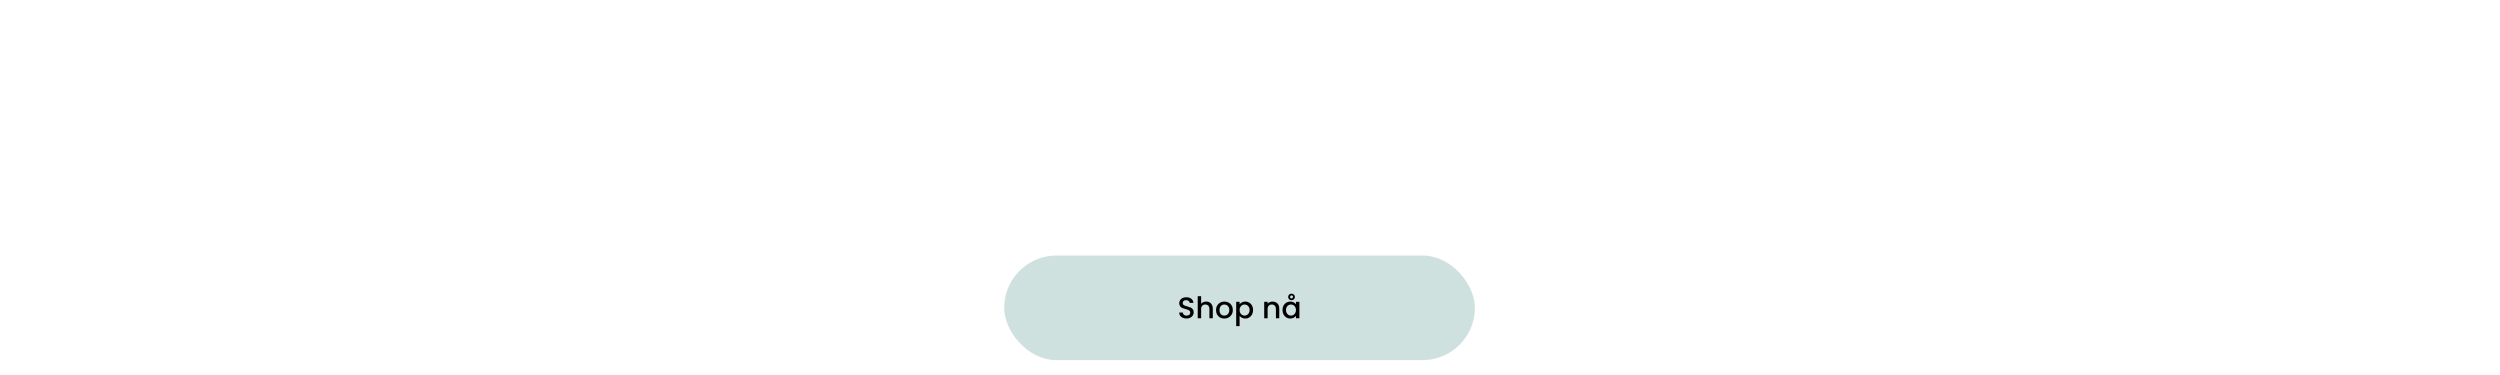 <svg width="1673" height="251" viewBox="0 0 1673 251" fill="none" xmlns="http://www.w3.org/2000/svg">
<path d="M288.041 65.744V96.848C288.041 100.256 288.929 102.872 290.705 104.696C292.481 106.472 294.977 107.36 298.193 107.36C301.457 107.36 303.977 106.472 305.753 104.696C307.529 102.872 308.417 100.256 308.417 96.848V65.744H318.569V96.776C318.569 101.048 317.633 104.672 315.761 107.648C313.937 110.576 311.465 112.784 308.345 114.272C305.273 115.76 301.841 116.504 298.049 116.504C294.305 116.504 290.897 115.76 287.825 114.272C284.801 112.784 282.401 110.576 280.625 107.648C278.849 104.672 277.961 101.048 277.961 96.776V65.744H288.041ZM340.044 84.392V103.688C340.044 105.032 340.356 106.016 340.98 106.64C341.652 107.216 342.756 107.504 344.292 107.504H348.972V116H342.636C334.14 116 329.892 111.872 329.892 103.616V84.392H325.14V76.112H329.892V66.248H340.044V76.112H348.972V84.392H340.044ZM372.854 106.712L382.934 76.112H393.662L378.902 116H366.662L351.974 76.112H362.774L372.854 106.712ZM396.732 95.912C396.732 91.88 397.524 88.304 399.108 85.184C400.74 82.064 402.924 79.664 405.66 77.984C408.444 76.304 411.54 75.464 414.948 75.464C417.924 75.464 420.516 76.064 422.724 77.264C424.98 78.464 426.78 79.976 428.124 81.8V76.112H438.276V116H428.124V110.168C426.828 112.04 425.028 113.6 422.724 114.848C420.468 116.048 417.852 116.648 414.876 116.648C411.516 116.648 408.444 115.784 405.66 114.056C402.924 112.328 400.74 109.904 399.108 106.784C397.524 103.616 396.732 99.992 396.732 95.912ZM428.124 96.056C428.124 93.608 427.644 91.52 426.684 89.792C425.724 88.016 424.428 86.672 422.796 85.76C421.164 84.8 419.412 84.32 417.54 84.32C415.668 84.32 413.94 84.776 412.356 85.688C410.772 86.6 409.476 87.944 408.468 89.72C407.508 91.448 407.028 93.512 407.028 95.912C407.028 98.312 407.508 100.424 408.468 102.248C409.476 104.024 410.772 105.392 412.356 106.352C413.988 107.312 415.716 107.792 417.54 107.792C419.412 107.792 421.164 107.336 422.796 106.424C424.428 105.464 425.724 104.12 426.684 102.392C427.644 100.616 428.124 98.504 428.124 96.056ZM458.2 62.72V116H448.12V62.72H458.2ZM483.784 75.464C486.76 75.464 489.376 76.064 491.632 77.264C493.888 78.416 495.664 79.928 496.96 81.8V76.112H507.112V116.288C507.112 119.984 506.368 123.272 504.88 126.152C503.392 129.08 501.16 131.384 498.184 133.064C495.208 134.792 491.608 135.656 487.384 135.656C481.72 135.656 477.064 134.336 473.416 131.696C469.816 129.056 467.776 125.456 467.296 120.896H477.304C477.832 122.72 478.96 124.16 480.688 125.216C482.464 126.32 484.6 126.872 487.096 126.872C490.024 126.872 492.4 125.984 494.224 124.208C496.048 122.48 496.96 119.84 496.96 116.288V110.096C495.664 111.968 493.864 113.528 491.56 114.776C489.304 116.024 486.712 116.648 483.784 116.648C480.424 116.648 477.352 115.784 474.568 114.056C471.784 112.328 469.576 109.904 467.944 106.784C466.36 103.616 465.568 99.992 465.568 95.912C465.568 91.88 466.36 88.304 467.944 85.184C469.576 82.064 471.76 79.664 474.496 77.984C477.28 76.304 480.376 75.464 483.784 75.464ZM496.96 96.056C496.96 93.608 496.48 91.52 495.52 89.792C494.56 88.016 493.264 86.672 491.632 85.76C490 84.8 488.248 84.32 486.376 84.32C484.504 84.32 482.776 84.776 481.192 85.688C479.608 86.6 478.312 87.944 477.304 89.72C476.344 91.448 475.864 93.512 475.864 95.912C475.864 98.312 476.344 100.424 477.304 102.248C478.312 104.024 479.608 105.392 481.192 106.352C482.824 107.312 484.552 107.792 486.376 107.792C488.248 107.792 490 107.336 491.632 106.424C493.264 105.464 494.56 104.12 495.52 102.392C496.48 100.616 496.96 98.504 496.96 96.056ZM528.692 84.392V103.688C528.692 105.032 529.004 106.016 529.628 106.64C530.3 107.216 531.404 107.504 532.94 107.504H537.62V116H531.284C522.788 116 518.54 111.872 518.54 103.616V84.392H513.788V76.112H518.54V66.248H528.692V76.112H537.62V84.392H528.692ZM585.643 116L572.107 99.008V116H562.027V62.72H572.107V93.032L585.499 76.112H598.603L581.035 96.128L598.747 116H585.643ZM609.186 71.36C607.362 71.36 605.85 70.808 604.65 69.704C603.498 68.552 602.922 67.136 602.922 65.456C602.922 63.776 603.498 62.384 604.65 61.28C605.85 60.128 607.362 59.552 609.186 59.552C610.962 59.552 612.426 60.128 613.578 61.28C614.73 62.384 615.306 63.776 615.306 65.456C615.306 67.136 614.73 68.552 613.578 69.704C612.426 70.808 610.962 71.36 609.186 71.36ZM614.154 122.552C614.154 126.968 613.05 130.136 610.842 132.056C608.682 134.024 605.562 135.008 601.482 135.008H597.018V126.44H599.898C601.434 126.44 602.514 126.128 603.138 125.504C603.762 124.928 604.074 123.968 604.074 122.624V76.112H614.154V122.552ZM657.665 82.232C659.201 84.008 660.377 86.072 661.193 88.424C662.057 90.776 662.489 93.32 662.489 96.056C662.489 100.136 661.553 103.736 659.681 106.856C657.857 109.976 655.361 112.4 652.193 114.128C649.073 115.808 645.569 116.648 641.681 116.648C637.073 116.648 633.017 115.424 629.513 112.976L626.777 116H620.657L626.201 109.952C624.665 108.128 623.489 106.04 622.673 103.688C621.857 101.336 621.449 98.792 621.449 96.056C621.449 91.976 622.337 88.376 624.113 85.256C625.937 82.136 628.409 79.736 631.529 78.056C634.649 76.328 638.129 75.464 641.969 75.464C646.721 75.464 650.849 76.712 654.353 79.208L657.161 76.112H663.281L657.665 82.232ZM631.673 96.056C631.673 98.504 632.105 100.664 632.969 102.536L647.945 86.192C646.169 84.896 644.129 84.248 641.825 84.248C638.945 84.248 636.521 85.28 634.553 87.344C632.633 89.36 631.673 92.264 631.673 96.056ZM652.121 96.056C652.121 93.704 651.689 91.592 650.825 89.72L635.921 106.064C637.553 107.264 639.473 107.864 641.681 107.864C643.505 107.864 645.209 107.432 646.793 106.568C648.425 105.656 649.721 104.312 650.681 102.536C651.641 100.76 652.121 98.6 652.121 96.056ZM693.361 116L679.825 99.008V116H669.745V62.72H679.825V93.032L693.217 76.112H706.321L688.753 96.128L706.465 116H693.361ZM735.408 116L721.872 99.008V116H711.792V62.72H721.872V93.032L735.264 76.112H748.368L730.8 96.128L748.512 116H735.408ZM790.919 95.192C790.919 96.632 790.823 97.928 790.631 99.08H761.471C761.711 101.96 762.719 104.216 764.495 105.848C766.271 107.48 768.455 108.296 771.047 108.296C774.791 108.296 777.455 106.688 779.039 103.472H789.911C788.759 107.312 786.551 110.48 783.287 112.976C780.023 115.424 776.015 116.648 771.263 116.648C767.423 116.648 763.967 115.808 760.895 114.128C757.871 112.4 755.495 109.976 753.767 106.856C752.087 103.736 751.247 100.136 751.247 96.056C751.247 91.928 752.087 88.304 753.767 85.184C755.447 82.064 757.799 79.664 760.823 77.984C763.847 76.304 767.327 75.464 771.263 75.464C775.055 75.464 778.439 76.28 781.415 77.912C784.439 79.544 786.767 81.872 788.399 84.896C790.079 87.872 790.919 91.304 790.919 95.192ZM780.479 92.312C780.431 89.72 779.495 87.656 777.671 86.12C775.847 84.536 773.615 83.744 770.975 83.744C768.479 83.744 766.367 84.512 764.639 86.048C762.959 87.536 761.927 89.624 761.543 92.312H780.479ZM820.381 75.536C825.133 75.536 828.973 77.048 831.901 80.072C834.829 83.048 836.293 87.224 836.293 92.6V116H826.213V93.968C826.213 90.8 825.421 88.376 823.837 86.696C822.253 84.968 820.093 84.104 817.357 84.104C814.573 84.104 812.365 84.968 810.733 86.696C809.149 88.376 808.357 90.8 808.357 93.968V116H798.277V76.112H808.357V81.08C809.701 79.352 811.405 78.008 813.469 77.048C815.581 76.04 817.885 75.536 820.381 75.536ZM883.534 76.112V116H873.382V110.96C872.086 112.688 870.382 114.056 868.27 115.064C866.206 116.024 863.95 116.504 861.502 116.504C858.382 116.504 855.622 115.856 853.222 114.56C850.822 113.216 848.926 111.272 847.534 108.728C846.19 106.136 845.518 103.064 845.518 99.512V76.112H855.598V98.072C855.598 101.24 856.39 103.688 857.974 105.416C859.558 107.096 861.718 107.936 864.454 107.936C867.238 107.936 869.422 107.096 871.006 105.416C872.59 103.688 873.382 101.24 873.382 98.072V76.112H883.534ZM905.216 84.392V103.688C905.216 105.032 905.528 106.016 906.152 106.64C906.824 107.216 907.928 107.504 909.464 107.504H914.144V116H907.808C899.312 116 895.064 111.872 895.064 103.616V84.392H890.312V76.112H895.064V66.248H905.216V76.112H914.144V84.392H905.216ZM936.658 116.648C933.394 116.648 930.466 116.072 927.874 114.92C925.282 113.72 923.218 112.112 921.682 110.096C920.194 108.08 919.378 105.848 919.234 103.4H929.386C929.578 104.936 930.322 106.208 931.618 107.216C932.962 108.224 934.618 108.728 936.586 108.728C938.506 108.728 939.994 108.344 941.05 107.576C942.154 106.808 942.706 105.824 942.706 104.624C942.706 103.328 942.034 102.368 940.69 101.744C939.394 101.072 937.306 100.352 934.426 99.584C931.45 98.864 929.002 98.12 927.082 97.352C925.21 96.584 923.578 95.408 922.186 93.824C920.842 92.24 920.17 90.104 920.17 87.416C920.17 85.208 920.794 83.192 922.042 81.368C923.338 79.544 925.162 78.104 927.514 77.048C929.914 75.992 932.722 75.464 935.938 75.464C940.69 75.464 944.482 76.664 947.314 79.064C950.146 81.416 951.706 84.608 951.994 88.64H942.346C942.202 87.056 941.53 85.808 940.33 84.896C939.178 83.936 937.618 83.456 935.65 83.456C933.826 83.456 932.41 83.792 931.402 84.464C930.442 85.136 929.962 86.072 929.962 87.272C929.962 88.616 930.634 89.648 931.978 90.368C933.322 91.04 935.41 91.736 938.242 92.456C941.122 93.176 943.498 93.92 945.37 94.688C947.242 95.456 948.85 96.656 950.194 98.288C951.586 99.872 952.306 101.984 952.354 104.624C952.354 106.928 951.706 108.992 950.41 110.816C949.162 112.64 947.338 114.08 944.938 115.136C942.586 116.144 939.826 116.648 936.658 116.648ZM972.364 84.392V103.688C972.364 105.032 972.676 106.016 973.3 106.64C973.972 107.216 975.076 107.504 976.612 107.504H981.292V116H974.956C966.46 116 962.212 111.872 962.212 103.616V84.392H957.46V76.112H962.212V66.248H972.364V76.112H981.292V84.392H972.364ZM1026.7 76.112L1002.01 134.864H991.278L999.918 114.992L983.934 76.112H995.238L1005.53 103.976L1015.97 76.112H1026.7ZM1042.22 82.304C1043.51 80.192 1045.19 78.536 1047.26 77.336C1049.37 76.136 1051.77 75.536 1054.46 75.536V86.12H1051.79C1048.62 86.12 1046.22 86.864 1044.59 88.352C1043.01 89.84 1042.22 92.432 1042.22 96.128V116H1032.14V76.112H1042.22V82.304ZM1109.07 86.048V94.544H1078.55V86.048H1109.07ZM1122.39 104.624C1127 100.784 1130.67 97.592 1133.41 95.048C1136.15 92.456 1138.43 89.768 1140.25 86.984C1142.07 84.2 1142.99 81.464 1142.99 78.776C1142.99 76.328 1142.41 74.408 1141.26 73.016C1140.11 71.624 1138.33 70.928 1135.93 70.928C1133.53 70.928 1131.68 71.744 1130.39 73.376C1129.09 74.96 1128.42 77.144 1128.37 79.928H1118.58C1118.77 74.168 1120.47 69.8 1123.69 66.824C1126.95 63.848 1131.08 62.36 1136.07 62.36C1141.55 62.36 1145.75 63.824 1148.67 66.752C1151.6 69.632 1153.07 73.448 1153.07 78.2C1153.07 81.944 1152.06 85.52 1150.04 88.928C1148.03 92.336 1145.72 95.312 1143.13 97.856C1140.54 100.352 1137.15 103.376 1132.98 106.928H1154.22V115.28H1118.65V107.792L1122.39 104.624ZM1160.57 89.072C1160.57 80.768 1162.06 74.264 1165.03 69.56C1168.06 64.856 1173.05 62.504 1180.01 62.504C1186.97 62.504 1191.94 64.856 1194.91 69.56C1197.94 74.264 1199.45 80.768 1199.45 89.072C1199.45 97.424 1197.94 103.976 1194.91 108.728C1191.94 113.48 1186.97 115.856 1180.01 115.856C1173.05 115.856 1168.06 113.48 1165.03 108.728C1162.06 103.976 1160.57 97.424 1160.57 89.072ZM1189.51 89.072C1189.51 85.52 1189.27 82.544 1188.79 80.144C1188.36 77.696 1187.45 75.704 1186.06 74.168C1184.71 72.632 1182.7 71.864 1180.01 71.864C1177.32 71.864 1175.28 72.632 1173.89 74.168C1172.55 75.704 1171.63 77.696 1171.15 80.144C1170.72 82.544 1170.51 85.52 1170.51 89.072C1170.51 92.72 1170.72 95.792 1171.15 98.288C1171.59 100.736 1172.5 102.728 1173.89 104.264C1175.28 105.752 1177.32 106.496 1180.01 106.496C1182.7 106.496 1184.74 105.752 1186.13 104.264C1187.52 102.728 1188.43 100.736 1188.87 98.288C1189.3 95.792 1189.51 92.72 1189.51 89.072ZM1238.94 86.048V94.544H1208.41V86.048H1238.94ZM1248.66 105.776V97.856L1272.21 64.16H1283.94V96.992H1290.28V105.776H1283.94V116H1273.86V105.776H1248.66ZM1274.51 74.96L1259.75 96.992H1274.51V74.96ZM1296.7 89.072C1296.7 80.768 1298.18 74.264 1301.16 69.56C1304.18 64.856 1309.18 62.504 1316.14 62.504C1323.1 62.504 1328.06 64.856 1331.04 69.56C1334.06 74.264 1335.58 80.768 1335.58 89.072C1335.58 97.424 1334.06 103.976 1331.04 108.728C1328.06 113.48 1323.1 115.856 1316.14 115.856C1309.18 115.856 1304.18 113.48 1301.16 108.728C1298.18 103.976 1296.7 97.424 1296.7 89.072ZM1325.64 89.072C1325.64 85.52 1325.4 82.544 1324.92 80.144C1324.49 77.696 1323.58 75.704 1322.18 74.168C1320.84 72.632 1318.82 71.864 1316.14 71.864C1313.45 71.864 1311.41 72.632 1310.02 74.168C1308.67 75.704 1307.76 77.696 1307.28 80.144C1306.85 82.544 1306.63 85.52 1306.63 89.072C1306.63 92.72 1306.85 95.792 1307.28 98.288C1307.71 100.736 1308.62 102.728 1310.02 104.264C1311.41 105.752 1313.45 106.496 1316.14 106.496C1318.82 106.496 1320.86 105.752 1322.26 104.264C1323.65 102.728 1324.56 100.736 1324.99 98.288C1325.42 95.792 1325.64 92.72 1325.64 89.072ZM1342.09 76.4C1342.09 72.752 1343.15 69.896 1345.26 67.832C1347.42 65.768 1350.18 64.736 1353.54 64.736C1356.9 64.736 1359.63 65.768 1361.75 67.832C1363.91 69.896 1364.99 72.752 1364.99 76.4C1364.99 80.096 1363.91 82.976 1361.75 85.04C1359.63 87.104 1356.9 88.136 1353.54 88.136C1350.18 88.136 1347.42 87.104 1345.26 85.04C1343.15 82.976 1342.09 80.096 1342.09 76.4ZM1388.31 65.6L1360.02 116H1350.23L1378.45 65.6H1388.31ZM1353.47 70.784C1350.83 70.784 1349.51 72.656 1349.51 76.4C1349.51 80.192 1350.83 82.088 1353.47 82.088C1354.76 82.088 1355.77 81.632 1356.49 80.72C1357.21 79.76 1357.57 78.32 1357.57 76.4C1357.57 72.656 1356.2 70.784 1353.47 70.784ZM1373.7 105.128C1373.7 101.432 1374.75 98.576 1376.87 96.56C1379.03 94.496 1381.79 93.464 1385.15 93.464C1388.51 93.464 1391.22 94.496 1393.28 96.56C1395.39 98.576 1396.45 101.432 1396.45 105.128C1396.45 108.824 1395.39 111.704 1393.28 113.768C1391.22 115.832 1388.51 116.864 1385.15 116.864C1381.74 116.864 1378.98 115.832 1376.87 113.768C1374.75 111.704 1373.7 108.824 1373.7 105.128ZM1385.07 99.512C1382.34 99.512 1380.97 101.384 1380.97 105.128C1380.97 108.92 1382.34 110.816 1385.07 110.816C1387.76 110.816 1389.11 108.92 1389.11 105.128C1389.11 101.384 1387.76 99.512 1385.07 99.512Z" fill="white"/>
<path d="M654.549 18.468C654.549 20.268 654.273 22.032 653.721 23.76C653.193 25.464 652.413 27.06 651.381 28.548C650.373 30.012 649.161 31.308 647.745 32.436C646.353 33.54 644.793 34.416 643.065 35.064C641.337 35.688 639.477 36 637.485 36C637.125 36 636.645 35.988 636.045 35.964C635.445 35.94 634.821 35.928 634.173 35.928C633.549 35.904 632.973 35.892 632.445 35.892C631.893 35.892 631.341 35.904 630.789 35.928C630.237 35.928 629.733 35.94 629.277 35.964C628.821 35.964 628.437 35.976 628.125 36L628.233 35.28C629.001 35.232 629.601 35.136 630.033 34.992C630.489 34.848 630.849 34.56 631.113 34.128C631.377 33.696 631.617 33.048 631.833 32.184L636.549 14.328C636.765 13.536 636.873 12.924 636.873 12.492C636.873 12.036 636.693 11.724 636.333 11.556C635.973 11.364 635.349 11.256 634.461 11.232L634.569 10.512C634.905 10.536 635.313 10.56 635.793 10.584C636.273 10.608 636.789 10.62 637.341 10.62C637.893 10.62 638.433 10.62 638.961 10.62C639.513 10.596 640.125 10.584 640.797 10.584C641.469 10.56 642.117 10.548 642.741 10.548C643.389 10.524 643.941 10.512 644.397 10.512C647.805 10.512 650.349 11.196 652.029 12.564C653.709 13.908 654.549 15.876 654.549 18.468ZM637.053 35.352C638.901 35.352 640.569 35.04 642.057 34.416C643.545 33.792 644.853 32.916 645.981 31.788C647.109 30.66 648.045 29.352 648.789 27.864C649.557 26.376 650.133 24.756 650.517 23.004C650.901 21.252 651.093 19.44 651.093 17.568C651.093 15.432 650.493 13.836 649.293 12.78C648.093 11.7 646.125 11.16 643.389 11.16C642.669 11.16 642.093 11.244 641.661 11.412C641.229 11.58 640.881 11.892 640.617 12.348C640.353 12.78 640.113 13.416 639.897 14.256L635.181 32.256C634.989 32.952 634.881 33.54 634.857 34.02C634.833 34.476 634.977 34.812 635.289 35.028C635.625 35.244 636.213 35.352 637.053 35.352ZM660.043 35.352C660.619 35.352 661.279 34.992 662.023 34.272C662.767 33.528 663.523 32.532 664.291 31.284C665.059 30.036 665.767 28.62 666.415 27.036C667.063 25.452 667.579 23.808 667.963 22.104L667.351 25.992C666.439 28.536 665.527 30.588 664.615 32.148C663.703 33.684 662.779 34.8 661.843 35.496C660.907 36.168 659.959 36.504 658.999 36.504C657.871 36.504 657.019 36.096 656.443 35.28C655.891 34.464 655.615 33.42 655.615 32.148C655.615 30.996 655.807 29.748 656.191 28.404C656.575 27.036 657.103 25.68 657.775 24.336C658.471 22.992 659.263 21.768 660.151 20.664C661.039 19.56 661.999 18.672 663.031 18C664.087 17.328 665.155 16.992 666.235 16.992C667.075 16.992 667.711 17.412 668.143 18.252C668.599 19.068 668.695 20.22 668.431 21.708L668.035 21.924C668.203 20.652 668.119 19.632 667.783 18.864C667.447 18.072 666.895 17.676 666.127 17.676C665.503 17.676 664.843 17.988 664.147 18.612C663.475 19.212 662.815 20.04 662.167 21.096C661.543 22.128 660.967 23.292 660.439 24.588C659.935 25.884 659.527 27.228 659.215 28.62C658.927 29.988 658.783 31.308 658.783 32.58C658.783 33.612 658.891 34.332 659.107 34.74C659.347 35.148 659.659 35.352 660.043 35.352ZM669.115 17.496C669.691 17.472 670.267 17.424 670.843 17.352C671.419 17.28 671.947 17.16 672.427 16.992L667.927 32.904C667.879 33.12 667.807 33.408 667.711 33.768C667.639 34.104 667.639 34.416 667.711 34.704C667.807 34.992 668.059 35.136 668.467 35.136C668.947 35.136 669.415 34.872 669.871 34.344C670.327 33.816 670.783 32.856 671.239 31.464L671.671 30.132H672.355L671.455 32.76C671.119 33.72 670.711 34.476 670.231 35.028C669.775 35.556 669.295 35.928 668.791 36.144C668.287 36.384 667.795 36.504 667.315 36.504C666.379 36.504 665.719 36.192 665.335 35.568C665.023 35.016 664.939 34.38 665.083 33.66C665.227 32.916 665.395 32.172 665.587 31.428L669.115 17.496ZM681.91 27.9L682.81 27.936C681.946 28.416 681.142 28.86 680.398 29.268C679.678 29.652 679.09 30.012 678.634 30.348C678.178 30.684 677.95 31.008 677.95 31.32C677.95 31.56 678.118 31.788 678.454 32.004C678.79 32.196 679.342 32.388 680.11 32.58L682.738 33.264C683.506 33.456 684.19 33.684 684.79 33.948C685.414 34.188 685.906 34.5 686.266 34.884C686.626 35.268 686.806 35.772 686.806 36.396C686.806 36.996 686.602 37.668 686.194 38.412C685.81 39.18 685.198 39.912 684.358 40.608C683.542 41.304 682.474 41.88 681.154 42.336C679.834 42.792 678.238 43.02 676.366 43.02C675.118 43.02 674.074 42.9 673.234 42.66C672.37 42.444 671.734 42.132 671.326 41.724C670.894 41.316 670.678 40.848 670.678 40.32C670.678 39.936 670.786 39.528 671.002 39.096C671.218 38.688 671.542 38.28 671.974 37.872C672.382 37.488 672.91 37.116 673.558 36.756C674.182 36.42 674.926 36.132 675.79 35.892L676.042 36.432C675.154 36.888 674.542 37.404 674.206 37.98C673.87 38.556 673.702 39.132 673.702 39.708C673.702 40.668 674.038 41.352 674.71 41.76C675.382 42.192 676.21 42.408 677.194 42.408C677.986 42.408 678.802 42.276 679.642 42.012C680.482 41.772 681.262 41.436 681.982 41.004C682.702 40.596 683.278 40.116 683.71 39.564C684.142 39.012 684.358 38.436 684.358 37.836C684.358 37.476 684.238 37.236 683.998 37.116C683.782 36.996 683.41 36.876 682.882 36.756L677.374 35.352C676.798 35.208 676.33 34.968 675.97 34.632C675.61 34.272 675.43 33.792 675.43 33.192C675.43 32.712 675.598 32.22 675.934 31.716C676.27 31.212 676.906 30.66 677.842 30.06C678.778 29.436 680.134 28.716 681.91 27.9ZM683.746 17.64C682.978 17.64 682.33 17.868 681.802 18.324C681.274 18.756 680.83 19.32 680.47 20.016C680.134 20.688 679.87 21.396 679.678 22.14C679.51 22.884 679.39 23.568 679.318 24.192C679.246 24.792 679.21 25.236 679.21 25.524C679.21 26.292 679.378 26.844 679.714 27.18C680.074 27.516 680.542 27.684 681.118 27.684C682.03 27.684 682.762 27.408 683.314 26.856C683.89 26.304 684.334 25.62 684.646 24.804C684.958 23.988 685.162 23.172 685.258 22.356C685.378 21.54 685.438 20.856 685.438 20.304C685.438 19.488 685.33 18.84 685.114 18.36C684.898 17.88 684.442 17.64 683.746 17.64ZM683.89 16.992C685.306 16.992 686.446 17.316 687.31 17.964C688.198 18.588 688.642 19.608 688.642 21.024C688.642 22.176 688.318 23.316 687.67 24.444C687.022 25.572 686.11 26.508 684.934 27.252C683.758 27.972 682.366 28.332 680.758 28.332C679.438 28.332 678.322 28.02 677.41 27.396C676.522 26.748 676.078 25.752 676.078 24.408C676.078 23.76 676.21 23.016 676.474 22.176C676.762 21.312 677.206 20.496 677.806 19.728C678.406 18.936 679.198 18.288 680.182 17.784C681.19 17.256 682.426 16.992 683.89 16.992ZM686.446 18.864L685.798 18.612C686.134 17.796 686.71 17.076 687.526 16.452C688.342 15.828 689.194 15.516 690.082 15.516C690.706 15.516 691.21 15.696 691.594 16.056C691.978 16.392 692.17 16.932 692.17 17.676C692.17 18.348 692.002 18.84 691.666 19.152C691.33 19.464 690.97 19.62 690.586 19.62C690.202 19.62 689.83 19.5 689.47 19.26C689.134 18.996 688.93 18.588 688.858 18.036C688.786 17.484 688.942 16.776 689.326 15.912L689.794 16.02C688.786 16.404 688.066 16.812 687.634 17.244C687.202 17.652 686.806 18.192 686.446 18.864ZM693.33 27.828C694.674 27.372 695.886 26.928 696.966 26.496C698.07 26.04 698.946 25.56 699.594 25.056C700.458 24.36 701.142 23.52 701.646 22.536C702.15 21.552 702.402 20.472 702.402 19.296C702.402 18.6 702.354 18.156 702.258 17.964C702.162 17.772 702.018 17.676 701.826 17.676C701.226 17.676 700.578 17.94 699.882 18.468C699.186 18.996 698.502 19.728 697.83 20.664C697.158 21.576 696.534 22.62 695.958 23.796C695.406 24.972 694.962 26.232 694.626 27.576C694.29 28.896 694.122 30.216 694.122 31.536C694.122 32.76 694.35 33.648 694.806 34.2C695.262 34.728 695.862 34.992 696.606 34.992C697.47 34.992 698.382 34.728 699.342 34.2C700.302 33.672 701.238 32.736 702.15 31.392L702.726 31.68C702.27 32.472 701.67 33.24 700.926 33.984C700.182 34.728 699.342 35.34 698.406 35.82C697.494 36.276 696.522 36.504 695.49 36.504C694.53 36.504 693.69 36.312 692.97 35.928C692.25 35.544 691.698 34.98 691.314 34.236C690.93 33.468 690.738 32.532 690.738 31.428C690.738 30.396 690.93 29.244 691.314 27.972C691.698 26.676 692.238 25.392 692.934 24.12C693.654 22.824 694.506 21.636 695.49 20.556C696.474 19.476 697.566 18.612 698.766 17.964C699.966 17.316 701.25 16.992 702.618 16.992C703.362 16.992 703.986 17.196 704.49 17.604C705.018 17.988 705.282 18.576 705.282 19.368C705.282 20.328 704.994 21.228 704.418 22.068C703.866 22.884 703.122 23.64 702.186 24.336C701.274 25.008 700.278 25.608 699.198 26.136C698.118 26.664 697.062 27.12 696.03 27.504C694.998 27.888 694.086 28.2 693.294 28.44L693.33 27.828ZM710.132 36H707L711.32 20.556C711.416 20.268 711.488 19.956 711.536 19.62C711.608 19.26 711.596 18.96 711.5 18.72C711.404 18.456 711.164 18.324 710.78 18.324C710.252 18.324 709.784 18.588 709.376 19.116C708.968 19.62 708.512 20.58 708.008 21.996L707.54 23.328H706.856L707.756 20.7C708.284 19.188 708.932 18.192 709.7 17.712C710.492 17.232 711.272 16.992 712.04 16.992C712.76 16.992 713.276 17.148 713.588 17.46C713.924 17.772 714.104 18.18 714.128 18.684C714.176 19.164 714.14 19.704 714.02 20.304C713.924 20.88 713.804 21.456 713.66 22.032L710.132 36ZM711.788 28.512C712.628 26.352 713.444 24.54 714.236 23.076C715.028 21.612 715.808 20.436 716.576 19.548C717.344 18.636 718.124 17.988 718.916 17.604C719.732 17.196 720.572 16.992 721.436 16.992C722.564 16.992 723.332 17.268 723.74 17.82C724.172 18.348 724.364 19.032 724.316 19.872C724.268 20.688 724.1 21.54 723.812 22.428L720.32 32.94C720.104 33.588 720.008 34.128 720.032 34.56C720.08 34.968 720.368 35.172 720.896 35.172C721.352 35.172 721.796 34.92 722.228 34.416C722.684 33.912 723.164 32.94 723.668 31.5L724.136 30.168H724.82L723.92 32.796C723.584 33.804 723.164 34.572 722.66 35.1C722.18 35.628 721.664 35.988 721.112 36.18C720.584 36.396 720.068 36.504 719.564 36.504C718.988 36.504 718.508 36.408 718.124 36.216C717.764 36.024 717.488 35.772 717.296 35.46C717.032 35.028 716.948 34.464 717.044 33.768C717.14 33.072 717.332 32.304 717.62 31.464L721.04 21.168C721.16 20.832 721.256 20.436 721.328 19.98C721.424 19.5 721.412 19.08 721.292 18.72C721.172 18.336 720.824 18.144 720.248 18.144C719.672 18.144 719.06 18.396 718.412 18.9C717.764 19.404 717.092 20.124 716.396 21.06C715.7 21.972 715.016 23.076 714.344 24.372C713.672 25.644 713.024 27.06 712.4 28.62C711.8 30.156 711.248 31.8 710.744 33.552L711.788 28.512ZM728.747 35.46C728.939 35.556 729.143 35.64 729.359 35.712C729.599 35.76 729.947 35.784 730.403 35.784C731.459 35.784 732.323 35.472 732.995 34.848C733.691 34.2 734.039 33.276 734.039 32.076C734.039 31.332 733.895 30.6 733.607 29.88C733.343 29.136 732.863 28.284 732.167 27.324C731.615 26.556 731.087 25.776 730.583 24.984C730.079 24.168 729.827 23.208 729.827 22.104C729.827 21.072 730.079 20.184 730.583 19.44C731.087 18.672 731.759 18.072 732.599 17.64C733.463 17.208 734.399 16.992 735.407 16.992C736.103 16.992 736.787 17.076 737.459 17.244C738.131 17.412 738.683 17.724 739.115 18.18C739.571 18.612 739.799 19.26 739.799 20.124C739.799 20.34 739.739 20.604 739.619 20.916C739.523 21.204 739.355 21.456 739.115 21.672C738.875 21.888 738.551 21.996 738.143 21.996C737.759 21.996 737.423 21.864 737.135 21.6C736.847 21.312 736.703 20.94 736.703 20.484C736.703 20.052 736.787 19.644 736.955 19.26C737.147 18.852 737.399 18.456 737.711 18.072C737.255 17.784 736.655 17.64 735.911 17.64C735.023 17.64 734.279 17.94 733.679 18.54C733.079 19.14 732.779 19.98 732.779 21.06C732.779 21.612 732.863 22.104 733.031 22.536C733.199 22.944 733.439 23.376 733.751 23.832C734.087 24.288 734.483 24.864 734.939 25.56C735.539 26.472 736.043 27.348 736.451 28.188C736.859 29.028 737.063 29.916 737.063 30.852C737.063 31.956 736.775 32.94 736.199 33.804C735.647 34.644 734.903 35.304 733.967 35.784C733.031 36.264 731.999 36.504 730.871 36.504C730.055 36.504 729.275 36.384 728.531 36.144C727.787 35.904 727.175 35.532 726.695 35.028C726.239 34.5 726.011 33.804 726.011 32.94C726.011 32.604 726.119 32.256 726.335 31.896C726.527 31.512 726.887 31.32 727.415 31.32C727.991 31.32 728.399 31.56 728.639 32.04C728.879 32.496 728.999 33.012 728.999 33.588C728.999 33.972 728.963 34.32 728.891 34.632C728.843 34.92 728.795 35.196 728.747 35.46ZM764.271 10.548C766.551 10.548 768.243 10.968 769.347 11.808C770.475 12.648 771.039 13.764 771.039 15.156C771.039 16.38 770.679 17.484 769.959 18.468C769.239 19.428 768.315 20.256 767.187 20.952C766.059 21.624 764.883 22.152 763.659 22.536C765.867 22.896 767.403 23.616 768.267 24.696C769.131 25.752 769.563 26.988 769.563 28.404C769.563 29.7 769.251 30.828 768.627 31.788C768.003 32.724 767.175 33.504 766.143 34.128C765.111 34.752 763.959 35.22 762.687 35.532C761.415 35.844 760.131 36 758.835 36C757.923 36 756.975 35.988 755.991 35.964C755.007 35.916 753.891 35.892 752.643 35.892C752.091 35.892 751.539 35.904 750.987 35.928C750.435 35.928 749.919 35.94 749.439 35.964C748.983 35.964 748.587 35.976 748.251 36L748.395 35.28C749.211 35.232 749.847 35.136 750.303 34.992C750.759 34.848 751.119 34.56 751.383 34.128C751.647 33.696 751.887 33.048 752.103 32.184L756.855 14.328C757.023 13.608 757.119 13.032 757.143 12.6C757.167 12.144 756.999 11.808 756.639 11.592C756.303 11.352 755.667 11.232 754.731 11.232L754.911 10.512C755.247 10.536 755.643 10.56 756.099 10.584C756.555 10.584 757.047 10.596 757.575 10.62C758.127 10.62 758.667 10.62 759.195 10.62C760.035 10.62 760.863 10.608 761.679 10.584C762.519 10.56 763.383 10.548 764.271 10.548ZM757.431 23.076L757.575 22.464H760.383C761.847 22.464 763.107 22.14 764.163 21.492C765.219 20.82 766.035 19.944 766.611 18.864C767.187 17.784 767.475 16.632 767.475 15.408C767.475 13.992 767.163 12.948 766.539 12.276C765.939 11.58 764.955 11.232 763.587 11.232C762.531 11.232 761.787 11.4 761.355 11.736C760.923 12.048 760.575 12.732 760.311 13.788L755.451 32.184C755.259 32.904 755.151 33.492 755.127 33.948C755.127 34.38 755.283 34.692 755.595 34.884C755.907 35.076 756.471 35.172 757.287 35.172C759.399 35.172 761.079 34.884 762.327 34.308C763.599 33.732 764.523 32.904 765.099 31.824C765.675 30.72 765.963 29.4 765.963 27.864C765.963 26.856 765.783 26.004 765.423 25.308C765.063 24.588 764.499 24.036 763.731 23.652C762.987 23.268 762.015 23.076 760.815 23.076H757.431ZM775.857 32.94C775.665 33.636 775.605 34.188 775.677 34.596C775.749 34.98 776.013 35.172 776.469 35.172C776.949 35.172 777.393 34.908 777.801 34.38C778.233 33.828 778.689 32.868 779.169 31.5L779.637 30.168H780.321L779.421 32.796C779.109 33.708 778.725 34.44 778.269 34.992C777.837 35.52 777.357 35.904 776.829 36.144C776.301 36.384 775.725 36.504 775.101 36.504C774.309 36.504 773.721 36.348 773.337 36.036C772.977 35.748 772.749 35.352 772.653 34.848C772.581 34.344 772.593 33.804 772.689 33.228C772.809 32.628 772.953 32.04 773.121 31.464L778.989 11.988C779.229 11.172 779.205 10.572 778.917 10.188C778.629 9.804 777.897 9.612 776.721 9.612L776.973 8.856C778.293 8.832 779.457 8.7 780.465 8.46C781.473 8.196 782.445 7.836 783.381 7.38L775.857 32.94ZM786.921 35.352C787.497 35.352 788.157 34.992 788.901 34.272C789.645 33.528 790.401 32.532 791.169 31.284C791.937 30.036 792.645 28.62 793.293 27.036C793.941 25.452 794.457 23.808 794.841 22.104L794.229 25.992C793.317 28.536 792.405 30.588 791.493 32.148C790.581 33.684 789.657 34.8 788.721 35.496C787.785 36.168 786.837 36.504 785.877 36.504C784.749 36.504 783.897 36.096 783.321 35.28C782.769 34.464 782.493 33.42 782.493 32.148C782.493 30.996 782.685 29.748 783.069 28.404C783.453 27.036 783.981 25.68 784.653 24.336C785.349 22.992 786.141 21.768 787.029 20.664C787.917 19.56 788.877 18.672 789.909 18C790.965 17.328 792.033 16.992 793.113 16.992C793.953 16.992 794.589 17.412 795.021 18.252C795.477 19.068 795.573 20.22 795.309 21.708L794.913 21.924C795.081 20.652 794.997 19.632 794.661 18.864C794.325 18.072 793.773 17.676 793.005 17.676C792.381 17.676 791.721 17.988 791.025 18.612C790.353 19.212 789.693 20.04 789.045 21.096C788.421 22.128 787.845 23.292 787.317 24.588C786.813 25.884 786.405 27.228 786.093 28.62C785.805 29.988 785.661 31.308 785.661 32.58C785.661 33.612 785.769 34.332 785.985 34.74C786.225 35.148 786.537 35.352 786.921 35.352ZM795.993 17.496C796.569 17.472 797.145 17.424 797.721 17.352C798.297 17.28 798.825 17.16 799.305 16.992L794.805 32.904C794.757 33.12 794.685 33.408 794.589 33.768C794.517 34.104 794.517 34.416 794.589 34.704C794.685 34.992 794.937 35.136 795.345 35.136C795.825 35.136 796.293 34.872 796.749 34.344C797.205 33.816 797.661 32.856 798.117 31.464L798.549 30.132H799.233L798.333 32.76C797.997 33.72 797.589 34.476 797.109 35.028C796.653 35.556 796.173 35.928 795.669 36.144C795.165 36.384 794.673 36.504 794.193 36.504C793.257 36.504 792.597 36.192 792.213 35.568C791.901 35.016 791.817 34.38 791.961 33.66C792.105 32.916 792.273 32.172 792.465 31.428L795.993 17.496ZM812.641 17.712C811.729 17.712 810.817 18.084 809.905 18.828C809.017 19.572 808.201 20.592 807.457 21.888C806.713 23.184 806.113 24.66 805.657 26.316C805.225 27.972 805.009 29.712 805.009 31.536C805.009 32.76 805.237 33.648 805.693 34.2C806.173 34.728 806.785 34.992 807.529 34.992C808.393 34.992 809.281 34.728 810.193 34.2C811.105 33.672 812.017 32.736 812.929 31.392L813.649 31.68C813.193 32.472 812.593 33.24 811.849 33.984C811.105 34.728 810.265 35.34 809.329 35.82C808.417 36.276 807.445 36.504 806.413 36.504C804.973 36.504 803.821 36.06 802.957 35.172C802.093 34.284 801.661 32.964 801.661 31.212C801.661 30.108 801.817 28.92 802.129 27.648C802.465 26.352 802.933 25.08 803.533 23.832C804.157 22.56 804.913 21.42 805.801 20.412C806.689 19.38 807.697 18.552 808.825 17.928C809.953 17.304 811.189 16.992 812.533 16.992C813.589 16.992 814.501 17.268 815.269 17.82C816.037 18.348 816.421 19.092 816.421 20.052C816.421 20.508 816.313 20.964 816.097 21.42C815.905 21.852 815.617 22.212 815.233 22.5C814.849 22.788 814.393 22.932 813.865 22.932C813.361 22.932 812.989 22.8 812.749 22.536C812.509 22.248 812.389 21.912 812.389 21.528C812.389 20.832 812.665 20.244 813.217 19.764C813.769 19.26 814.393 18.948 815.089 18.828C814.849 18.492 814.537 18.228 814.153 18.036C813.769 17.82 813.265 17.712 812.641 17.712ZM819.36 36H816.228L823.356 11.988C823.596 11.172 823.56 10.572 823.248 10.188C822.96 9.804 822.228 9.612 821.052 9.612L821.268 8.856C822.588 8.832 823.776 8.7 824.832 8.46C825.888 8.196 826.86 7.836 827.748 7.38L819.36 36ZM828.648 33.696C828.552 34.224 828.552 34.608 828.648 34.848C828.744 35.064 828.984 35.172 829.368 35.172C829.848 35.172 830.292 34.908 830.7 34.38C831.132 33.828 831.576 32.868 832.032 31.5L832.464 30.168H833.148L832.284 32.796C831.972 33.756 831.588 34.512 831.132 35.064C830.7 35.592 830.208 35.964 829.656 36.18C829.128 36.396 828.576 36.504 828 36.504C827.232 36.504 826.608 36.24 826.128 35.712C825.648 35.16 825.54 34.284 825.804 33.084L826.452 29.988C826.74 28.596 826.584 27.576 825.984 26.928C825.408 26.256 824.112 25.848 822.096 25.704V25.56C823.008 25.488 823.932 25.488 824.868 25.56C825.828 25.632 826.68 25.836 827.424 26.172C828.168 26.484 828.732 26.964 829.116 27.612C829.5 28.236 829.584 29.064 829.368 30.096L828.648 33.696ZM831.816 17.748C831.528 17.748 831.276 17.796 831.06 17.892C830.868 17.988 830.676 18.108 830.484 18.252C830.028 18.612 829.644 19.104 829.332 19.728C829.02 20.328 828.708 20.976 828.396 21.672C828.084 22.368 827.7 23.028 827.244 23.652C826.788 24.252 826.188 24.744 825.444 25.128C824.7 25.512 823.728 25.692 822.528 25.668L822.168 25.704L822.24 25.308C823.416 25.236 824.352 24.996 825.048 24.588C825.768 24.18 826.332 23.676 826.74 23.076C827.172 22.476 827.532 21.852 827.82 21.204C828.108 20.532 828.408 19.896 828.72 19.296C829.032 18.696 829.44 18.204 829.944 17.82C830.376 17.484 830.76 17.268 831.096 17.172C831.456 17.052 831.792 16.992 832.104 16.992C832.944 16.992 833.52 17.208 833.832 17.64C834.144 18.048 834.276 18.54 834.228 19.116C834.204 19.404 834.12 19.728 833.976 20.088C833.832 20.448 833.604 20.76 833.292 21.024C833.004 21.288 832.62 21.42 832.14 21.42C831.612 21.42 831.24 21.264 831.024 20.952C830.808 20.616 830.712 20.256 830.736 19.872C830.76 19.536 830.88 19.176 831.096 18.792C831.312 18.384 831.576 18.036 831.888 17.748C831.864 17.748 831.852 17.748 831.852 17.748C831.852 17.748 831.84 17.748 831.816 17.748ZM862.905 19.008L852.681 36.18H852.105L849.261 13.536C849.141 12.6 848.877 11.988 848.469 11.7C848.061 11.412 847.665 11.256 847.281 11.232L847.425 10.512C847.905 10.536 848.445 10.56 849.045 10.584C849.669 10.608 850.317 10.62 850.989 10.62C851.781 10.62 852.513 10.608 853.185 10.584C853.881 10.56 854.445 10.536 854.877 10.512L854.733 11.232C853.917 11.28 853.341 11.496 853.005 11.88C852.669 12.264 852.573 13.056 852.717 14.256L854.769 31.752L854.445 31.896L862.581 18.144L862.905 19.008ZM874.533 16.344C875.229 14.952 875.613 13.896 875.685 13.176C875.781 12.456 875.601 11.964 875.145 11.7C874.689 11.412 873.957 11.256 872.949 11.232L873.129 10.512C873.585 10.536 874.041 10.56 874.497 10.584C874.977 10.584 875.445 10.596 875.901 10.62C876.381 10.62 876.825 10.62 877.233 10.62C877.857 10.62 878.373 10.608 878.781 10.584C879.189 10.56 879.585 10.536 879.969 10.512L879.789 11.232C879.453 11.304 879.093 11.436 878.709 11.628C878.325 11.82 877.929 12.132 877.521 12.564C877.137 12.996 876.753 13.596 876.369 14.364L865.605 36.18H865.029L861.465 13.536C861.321 12.624 861.093 12.024 860.781 11.736C860.493 11.424 860.181 11.256 859.845 11.232L859.989 10.512C860.421 10.536 860.913 10.56 861.465 10.584C862.017 10.608 862.593 10.62 863.193 10.62C864.129 10.62 865.005 10.608 865.821 10.584C866.637 10.56 867.297 10.536 867.801 10.512L867.657 11.232C866.409 11.28 865.593 11.484 865.209 11.844C864.825 12.204 864.729 13.008 864.921 14.256L867.549 30.96L867.297 31.032L874.533 16.344ZM877.9 27.828C879.244 27.372 880.456 26.928 881.536 26.496C882.64 26.04 883.516 25.56 884.164 25.056C885.028 24.36 885.712 23.52 886.216 22.536C886.72 21.552 886.972 20.472 886.972 19.296C886.972 18.6 886.924 18.156 886.828 17.964C886.732 17.772 886.588 17.676 886.396 17.676C885.796 17.676 885.148 17.94 884.452 18.468C883.756 18.996 883.072 19.728 882.4 20.664C881.728 21.576 881.104 22.62 880.528 23.796C879.976 24.972 879.532 26.232 879.196 27.576C878.86 28.896 878.692 30.216 878.692 31.536C878.692 32.76 878.92 33.648 879.376 34.2C879.832 34.728 880.432 34.992 881.176 34.992C882.04 34.992 882.952 34.728 883.912 34.2C884.872 33.672 885.808 32.736 886.72 31.392L887.296 31.68C886.84 32.472 886.24 33.24 885.496 33.984C884.752 34.728 883.912 35.34 882.976 35.82C882.064 36.276 881.092 36.504 880.06 36.504C879.1 36.504 878.26 36.312 877.54 35.928C876.82 35.544 876.268 34.98 875.884 34.236C875.5 33.468 875.308 32.532 875.308 31.428C875.308 30.396 875.5 29.244 875.884 27.972C876.268 26.676 876.808 25.392 877.504 24.12C878.224 22.824 879.076 21.636 880.06 20.556C881.044 19.476 882.136 18.612 883.336 17.964C884.536 17.316 885.82 16.992 887.188 16.992C887.932 16.992 888.556 17.196 889.06 17.604C889.588 17.988 889.852 18.576 889.852 19.368C889.852 20.328 889.564 21.228 888.988 22.068C888.436 22.884 887.692 23.64 886.756 24.336C885.844 25.008 884.848 25.608 883.768 26.136C882.688 26.664 881.632 27.12 880.6 27.504C879.568 27.888 878.656 28.2 877.864 28.44L877.9 27.828ZM893.334 27.828C894.678 27.372 895.89 26.928 896.97 26.496C898.074 26.04 898.95 25.56 899.598 25.056C900.462 24.36 901.146 23.52 901.65 22.536C902.154 21.552 902.406 20.472 902.406 19.296C902.406 18.6 902.358 18.156 902.262 17.964C902.166 17.772 902.022 17.676 901.83 17.676C901.23 17.676 900.582 17.94 899.886 18.468C899.19 18.996 898.506 19.728 897.834 20.664C897.162 21.576 896.538 22.62 895.962 23.796C895.41 24.972 894.966 26.232 894.63 27.576C894.294 28.896 894.126 30.216 894.126 31.536C894.126 32.76 894.354 33.648 894.81 34.2C895.266 34.728 895.866 34.992 896.61 34.992C897.474 34.992 898.386 34.728 899.346 34.2C900.306 33.672 901.242 32.736 902.154 31.392L902.73 31.68C902.274 32.472 901.674 33.24 900.93 33.984C900.186 34.728 899.346 35.34 898.41 35.82C897.498 36.276 896.526 36.504 895.494 36.504C894.534 36.504 893.694 36.312 892.974 35.928C892.254 35.544 891.702 34.98 891.318 34.236C890.934 33.468 890.742 32.532 890.742 31.428C890.742 30.396 890.934 29.244 891.318 27.972C891.702 26.676 892.242 25.392 892.938 24.12C893.658 22.824 894.51 21.636 895.494 20.556C896.478 19.476 897.57 18.612 898.77 17.964C899.97 17.316 901.254 16.992 902.622 16.992C903.366 16.992 903.99 17.196 904.494 17.604C905.022 17.988 905.286 18.576 905.286 19.368C905.286 20.328 904.998 21.228 904.422 22.068C903.87 22.884 903.126 23.64 902.19 24.336C901.278 25.008 900.282 25.608 899.202 26.136C898.122 26.664 897.066 27.12 896.034 27.504C895.002 27.888 894.09 28.2 893.298 28.44L893.334 27.828ZM908.552 36H905.42L912.548 11.988C912.788 11.172 912.752 10.572 912.44 10.188C912.152 9.804 911.42 9.612 910.244 9.612L910.46 8.856C911.78 8.832 912.968 8.7 914.024 8.46C915.08 8.196 916.052 7.836 916.94 7.38L908.552 36ZM917.84 33.696C917.744 34.224 917.744 34.608 917.84 34.848C917.936 35.064 918.176 35.172 918.56 35.172C919.04 35.172 919.484 34.908 919.892 34.38C920.324 33.828 920.768 32.868 921.224 31.5L921.656 30.168H922.34L921.476 32.796C921.164 33.756 920.78 34.512 920.324 35.064C919.892 35.592 919.4 35.964 918.848 36.18C918.32 36.396 917.768 36.504 917.192 36.504C916.424 36.504 915.8 36.24 915.32 35.712C914.84 35.16 914.732 34.284 914.996 33.084L915.644 29.988C915.932 28.596 915.776 27.576 915.176 26.928C914.6 26.256 913.304 25.848 911.288 25.704V25.56C912.2 25.488 913.124 25.488 914.06 25.56C915.02 25.632 915.872 25.836 916.616 26.172C917.36 26.484 917.924 26.964 918.308 27.612C918.692 28.236 918.776 29.064 918.56 30.096L917.84 33.696ZM921.008 17.748C920.72 17.748 920.468 17.796 920.252 17.892C920.06 17.988 919.868 18.108 919.676 18.252C919.22 18.612 918.836 19.104 918.524 19.728C918.212 20.328 917.9 20.976 917.588 21.672C917.276 22.368 916.892 23.028 916.436 23.652C915.98 24.252 915.38 24.744 914.636 25.128C913.892 25.512 912.92 25.692 911.72 25.668L911.36 25.704L911.432 25.308C912.608 25.236 913.544 24.996 914.24 24.588C914.96 24.18 915.524 23.676 915.932 23.076C916.364 22.476 916.724 21.852 917.012 21.204C917.3 20.532 917.6 19.896 917.912 19.296C918.224 18.696 918.632 18.204 919.136 17.82C919.568 17.484 919.952 17.268 920.288 17.172C920.648 17.052 920.984 16.992 921.296 16.992C922.136 16.992 922.712 17.208 923.024 17.64C923.336 18.048 923.468 18.54 923.42 19.116C923.396 19.404 923.312 19.728 923.168 20.088C923.024 20.448 922.796 20.76 922.484 21.024C922.196 21.288 921.812 21.42 921.332 21.42C920.804 21.42 920.432 21.264 920.216 20.952C920 20.616 919.904 20.256 919.928 19.872C919.952 19.536 920.072 19.176 920.288 18.792C920.504 18.384 920.768 18.036 921.08 17.748C921.056 17.748 921.044 17.748 921.044 17.748C921.044 17.748 921.032 17.748 921.008 17.748ZM926.719 25.812H939.715L939.175 27.9H926.179L926.719 25.812ZM955.912 17.496L955.804 18.216H944.608L944.788 17.496H955.912ZM946.768 32.94C946.552 33.732 946.6 34.308 946.912 34.668C947.248 35.004 947.68 35.172 948.208 35.172C948.736 35.172 949.264 34.944 949.792 34.488C950.344 34.032 950.884 33.06 951.412 31.572L951.916 30.168H952.6L951.844 32.436C951.316 33.996 950.632 35.064 949.792 35.64C948.976 36.216 948.016 36.504 946.912 36.504C945.928 36.504 945.172 36.3 944.644 35.892C944.14 35.46 943.84 34.86 943.744 34.092C943.648 33.324 943.744 32.448 944.032 31.464L949.612 12.024C950.188 12 950.752 11.952 951.304 11.88C951.88 11.808 952.396 11.688 952.852 11.52L946.768 32.94ZM961.309 10.944C961.429 10.32 961.741 9.78 962.245 9.324C962.773 8.868 963.337 8.64 963.937 8.64C964.561 8.64 965.041 8.868 965.377 9.324C965.737 9.78 965.857 10.32 965.737 10.944C965.617 11.568 965.293 12.108 964.765 12.564C964.261 13.02 963.697 13.248 963.073 13.248C962.473 13.248 961.993 13.02 961.633 12.564C961.297 12.108 961.189 11.568 961.309 10.944ZM960.193 20.556C960.697 19.068 960.529 18.324 959.689 18.324C959.137 18.324 958.645 18.624 958.213 19.224C957.781 19.824 957.325 20.748 956.845 21.996L956.341 23.328H955.657L956.593 20.7C956.953 19.692 957.385 18.924 957.889 18.396C958.393 17.868 958.921 17.508 959.473 17.316C960.049 17.1 960.577 16.992 961.057 16.992C961.825 16.992 962.389 17.148 962.749 17.46C963.109 17.772 963.325 18.18 963.397 18.684C963.469 19.188 963.445 19.74 963.325 20.34C963.205 20.916 963.049 21.48 962.857 22.032L959.005 32.94C958.765 33.636 958.681 34.188 958.753 34.596C958.849 34.98 959.125 35.172 959.581 35.172C960.061 35.172 960.517 34.908 960.949 34.38C961.381 33.852 961.861 32.892 962.389 31.5L962.893 30.168H963.577L962.641 32.796C962.305 33.732 961.897 34.476 961.417 35.028C960.937 35.556 960.421 35.928 959.869 36.144C959.317 36.384 958.765 36.504 958.213 36.504C957.181 36.504 956.485 36.264 956.125 35.784C955.765 35.304 955.633 34.68 955.729 33.912C955.825 33.144 956.029 32.328 956.341 31.464L960.193 20.556ZM969.673 32.94C969.481 33.636 969.421 34.188 969.493 34.596C969.565 34.98 969.829 35.172 970.285 35.172C970.765 35.172 971.209 34.908 971.617 34.38C972.049 33.828 972.505 32.868 972.985 31.5L973.453 30.168H974.137L973.237 32.796C972.925 33.708 972.541 34.44 972.085 34.992C971.653 35.52 971.173 35.904 970.645 36.144C970.117 36.384 969.541 36.504 968.917 36.504C968.125 36.504 967.537 36.348 967.153 36.036C966.793 35.748 966.565 35.352 966.469 34.848C966.397 34.344 966.409 33.804 966.505 33.228C966.625 32.628 966.769 32.04 966.937 31.464L972.805 11.988C973.045 11.172 973.021 10.572 972.733 10.188C972.445 9.804 971.713 9.612 970.537 9.612L970.789 8.856C972.109 8.832 973.273 8.7 974.281 8.46C975.289 8.196 976.261 7.836 977.197 7.38L969.673 32.94ZM987.974 18.144C987.35 18.144 986.642 18.588 985.85 19.476C985.082 20.34 984.29 21.528 983.474 23.04C982.682 24.528 981.926 26.208 981.206 28.08C980.51 29.952 979.922 31.896 979.442 33.912L980.054 30.024C981.086 26.88 982.082 24.36 983.042 22.464C984.026 20.544 984.998 19.152 985.958 18.288C986.942 17.424 987.962 16.992 989.018 16.992C990.146 16.992 991.046 17.412 991.718 18.252C992.414 19.092 992.762 20.364 992.762 22.068C992.762 23.148 992.606 24.336 992.294 25.632C992.006 26.928 991.562 28.212 990.962 29.484C990.386 30.756 989.666 31.932 988.802 33.012C987.962 34.068 986.99 34.92 985.886 35.568C984.782 36.192 983.558 36.504 982.214 36.504C981.494 36.504 980.846 36.288 980.27 35.856C979.718 35.424 979.346 34.8 979.154 33.984L979.442 33.264C979.778 34.152 980.162 34.776 980.594 35.136C981.05 35.496 981.578 35.676 982.178 35.676C982.994 35.676 983.774 35.364 984.518 34.74C985.262 34.092 985.946 33.24 986.57 32.184C987.194 31.128 987.734 29.964 988.19 28.692C988.67 27.396 989.03 26.112 989.27 24.84C989.534 23.544 989.666 22.356 989.666 21.276C989.666 20.22 989.51 19.44 989.198 18.936C988.91 18.408 988.502 18.144 987.974 18.144ZM979.586 33.768C979.01 34.224 978.434 34.692 977.858 35.172C977.282 35.628 976.706 36.096 976.13 36.576L975.59 36.324C975.758 35.988 975.89 35.652 975.986 35.316C976.106 34.956 976.202 34.596 976.274 34.236L982.574 11.988C982.766 11.172 982.73 10.572 982.466 10.188C982.202 9.804 981.482 9.612 980.306 9.612L980.486 8.856C981.806 8.832 982.97 8.7 983.978 8.46C984.986 8.196 985.934 7.836 986.822 7.38L979.586 33.768ZM1008.42 23.544C1007.55 25.944 1006.73 27.972 1005.93 29.628C1005.14 31.284 1004.35 32.616 1003.56 33.624C1002.79 34.632 1002 35.364 1001.18 35.82C1000.39 36.276 999.562 36.504 998.698 36.504C997.642 36.504 996.874 36.264 996.394 35.784C995.914 35.304 995.674 34.656 995.674 33.84C995.674 33.024 995.842 32.1 996.178 31.068L999.67 20.556C999.91 19.836 999.994 19.284 999.922 18.9C999.85 18.516 999.574 18.324 999.094 18.324C998.638 18.324 998.182 18.576 997.726 19.08C997.294 19.584 996.826 20.556 996.322 21.996L995.854 23.328H995.17L996.07 20.7C996.43 19.692 996.85 18.924 997.33 18.396C997.834 17.868 998.35 17.508 998.878 17.316C999.43 17.1 999.946 16.992 1000.43 16.992C1001.48 16.992 1002.18 17.244 1002.51 17.748C1002.87 18.228 1003.01 18.852 1002.91 19.62C1002.84 20.388 1002.66 21.192 1002.37 22.032L998.95 32.328C998.278 34.344 998.542 35.352 999.742 35.352C1000.32 35.352 1000.93 35.1 1001.58 34.596C1002.23 34.068 1002.89 33.324 1003.56 32.364C1004.23 31.38 1004.89 30.216 1005.54 28.872C1006.21 27.504 1006.85 25.992 1007.45 24.336C1008.07 22.656 1008.63 20.856 1009.14 18.936L1008.42 23.544ZM1008.31 32.94C1008.14 33.588 1008.06 34.128 1008.06 34.56C1008.08 34.968 1008.33 35.172 1008.81 35.172C1009.34 35.172 1009.82 34.896 1010.25 34.344C1010.71 33.768 1011.17 32.82 1011.62 31.5L1012.09 30.168H1012.77L1011.87 32.796C1011.54 33.804 1011.12 34.572 1010.61 35.1C1010.13 35.628 1009.62 35.988 1009.07 36.18C1008.54 36.396 1008.02 36.504 1007.52 36.504C1007.13 36.504 1006.77 36.42 1006.44 36.252C1006.1 36.084 1005.85 35.844 1005.68 35.532C1005.49 35.124 1005.42 34.608 1005.47 33.984C1005.54 33.36 1005.71 32.52 1005.97 31.464L1009.5 17.496C1010.1 17.472 1010.67 17.424 1011.23 17.352C1011.8 17.28 1012.32 17.16 1012.77 16.992L1008.31 32.94ZM1027.84 32.94C1027.67 33.492 1027.6 34.008 1027.62 34.488C1027.67 34.944 1027.96 35.172 1028.48 35.172C1028.96 35.172 1029.41 34.908 1029.82 34.38C1030.22 33.828 1030.66 32.868 1031.11 31.5L1031.54 30.168H1032.23L1031.4 32.796C1031.11 33.756 1030.73 34.512 1030.25 35.064C1029.77 35.592 1029.26 35.964 1028.74 36.18C1028.21 36.396 1027.7 36.504 1027.22 36.504C1025.78 36.504 1025.03 35.82 1024.96 34.452C1024.93 34.068 1024.96 33.624 1025.03 33.12C1025.12 32.616 1025.26 32.064 1025.42 31.464L1030.61 11.988C1030.82 11.172 1030.79 10.572 1030.5 10.188C1030.21 9.804 1029.48 9.612 1028.3 9.612L1028.52 8.856C1029.84 8.832 1031 8.7 1032.01 8.46C1033.02 8.196 1033.98 7.836 1034.89 7.38L1027.84 32.94ZM1019.77 35.352C1020.37 35.352 1021.04 35.004 1021.79 34.308C1022.56 33.588 1023.32 32.628 1024.09 31.428C1024.88 30.204 1025.6 28.824 1026.25 27.288C1026.92 25.728 1027.45 24.12 1027.84 22.464L1027.3 26.352C1026.36 28.824 1025.42 30.804 1024.49 32.292C1023.58 33.78 1022.64 34.86 1021.68 35.532C1020.74 36.18 1019.76 36.504 1018.73 36.504C1017.98 36.504 1017.32 36.336 1016.75 36C1016.2 35.64 1015.76 35.112 1015.45 34.416C1015.14 33.72 1014.98 32.832 1014.98 31.752C1014.98 30.6 1015.16 29.364 1015.52 28.044C1015.91 26.7 1016.45 25.38 1017.14 24.084C1017.84 22.788 1018.67 21.612 1019.63 20.556C1020.61 19.476 1021.69 18.612 1022.87 17.964C1024.04 17.316 1025.29 16.992 1026.61 16.992C1027.16 16.992 1027.68 17.208 1028.16 17.64C1028.64 18.048 1028.9 18.672 1028.95 19.512L1028.66 20.232C1028.57 19.368 1028.33 18.756 1027.94 18.396C1027.56 18.012 1027.13 17.82 1026.65 17.82C1025.74 17.82 1024.85 18.132 1023.98 18.756C1023.14 19.38 1022.38 20.208 1021.68 21.24C1020.98 22.272 1020.37 23.424 1019.84 24.696C1019.32 25.944 1018.91 27.228 1018.62 28.548C1018.33 29.844 1018.19 31.068 1018.19 32.22C1018.19 33.276 1018.32 34.068 1018.58 34.596C1018.85 35.1 1019.24 35.352 1019.77 35.352Z" fill="white"/>
<g filter="url(#filter0_d_209_39)">
<rect x="672" y="167" width="315" height="70" rx="35" fill="#CFE1DE" shape-rendering="auto"/>
<path d="M794.027 209.14C793.094 209.14 792.254 208.98 791.507 208.66C790.761 208.327 790.174 207.86 789.747 207.26C789.321 206.66 789.107 205.96 789.107 205.16H791.547C791.601 205.76 791.834 206.253 792.247 206.64C792.674 207.027 793.267 207.22 794.027 207.22C794.814 207.22 795.427 207.033 795.867 206.66C796.307 206.273 796.527 205.78 796.527 205.18C796.527 204.713 796.387 204.333 796.107 204.04C795.841 203.747 795.501 203.52 795.087 203.36C794.687 203.2 794.127 203.027 793.407 202.84C792.501 202.6 791.761 202.36 791.187 202.12C790.627 201.867 790.147 201.48 789.747 200.96C789.347 200.44 789.147 199.747 789.147 198.88C789.147 198.08 789.347 197.38 789.747 196.78C790.147 196.18 790.707 195.72 791.427 195.4C792.147 195.08 792.981 194.92 793.927 194.92C795.274 194.92 796.374 195.26 797.227 195.94C798.094 196.607 798.574 197.527 798.667 198.7H796.147C796.107 198.193 795.867 197.76 795.427 197.4C794.987 197.04 794.407 196.86 793.687 196.86C793.034 196.86 792.501 197.027 792.087 197.36C791.674 197.693 791.467 198.173 791.467 198.8C791.467 199.227 791.594 199.58 791.847 199.86C792.114 200.127 792.447 200.34 792.847 200.5C793.247 200.66 793.794 200.833 794.487 201.02C795.407 201.273 796.154 201.527 796.727 201.78C797.314 202.033 797.807 202.427 798.207 202.96C798.621 203.48 798.827 204.18 798.827 205.06C798.827 205.767 798.634 206.433 798.247 207.06C797.874 207.687 797.321 208.193 796.587 208.58C795.867 208.953 795.014 209.14 794.027 209.14ZM807.218 197.8C808.058 197.8 808.804 197.98 809.458 198.34C810.124 198.7 810.644 199.233 811.018 199.94C811.404 200.647 811.598 201.5 811.598 202.5V209H809.338V202.84C809.338 201.853 809.091 201.1 808.598 200.58C808.104 200.047 807.431 199.78 806.578 199.78C805.724 199.78 805.044 200.047 804.538 200.58C804.044 201.1 803.798 201.853 803.798 202.84V209H801.518V194.2H803.798V199.26C804.184 198.793 804.671 198.433 805.258 198.18C805.858 197.927 806.511 197.8 807.218 197.8ZM819.286 209.18C818.246 209.18 817.306 208.947 816.466 208.48C815.626 208 814.966 207.333 814.486 206.48C814.006 205.613 813.766 204.613 813.766 203.48C813.766 202.36 814.013 201.367 814.506 200.5C814.999 199.633 815.673 198.967 816.526 198.5C817.379 198.033 818.333 197.8 819.386 197.8C820.439 197.8 821.393 198.033 822.246 198.5C823.099 198.967 823.773 199.633 824.266 200.5C824.759 201.367 825.006 202.36 825.006 203.48C825.006 204.6 824.753 205.593 824.246 206.46C823.739 207.327 823.046 208 822.166 208.48C821.299 208.947 820.339 209.18 819.286 209.18ZM819.286 207.2C819.873 207.2 820.419 207.06 820.926 206.78C821.446 206.5 821.866 206.08 822.186 205.52C822.506 204.96 822.666 204.28 822.666 203.48C822.666 202.68 822.513 202.007 822.206 201.46C821.899 200.9 821.493 200.48 820.986 200.2C820.479 199.92 819.933 199.78 819.346 199.78C818.759 199.78 818.213 199.92 817.706 200.2C817.213 200.48 816.819 200.9 816.526 201.46C816.233 202.007 816.086 202.68 816.086 203.48C816.086 204.667 816.386 205.587 816.986 206.24C817.599 206.88 818.366 207.2 819.286 207.2ZM829.54 199.6C829.926 199.093 830.453 198.667 831.12 198.32C831.786 197.973 832.54 197.8 833.38 197.8C834.34 197.8 835.213 198.04 836 198.52C836.8 198.987 837.426 199.647 837.88 200.5C838.333 201.353 838.56 202.333 838.56 203.44C838.56 204.547 838.333 205.54 837.88 206.42C837.426 207.287 836.8 207.967 836 208.46C835.213 208.94 834.34 209.18 833.38 209.18C832.54 209.18 831.793 209.013 831.14 208.68C830.486 208.333 829.953 207.907 829.54 207.4V214.24H827.26V197.98H829.54V199.6ZM836.24 203.44C836.24 202.68 836.08 202.027 835.76 201.48C835.453 200.92 835.04 200.5 834.52 200.22C834.013 199.927 833.466 199.78 832.88 199.78C832.306 199.78 831.76 199.927 831.24 200.22C830.733 200.513 830.32 200.94 830 201.5C829.693 202.06 829.54 202.72 829.54 203.48C829.54 204.24 829.693 204.907 830 205.48C830.32 206.04 830.733 206.467 831.24 206.76C831.76 207.053 832.306 207.2 832.88 207.2C833.466 207.2 834.013 207.053 834.52 206.76C835.04 206.453 835.453 206.013 835.76 205.44C836.08 204.867 836.24 204.2 836.24 203.44ZM851.57 197.8C852.436 197.8 853.21 197.98 853.89 198.34C854.583 198.7 855.123 199.233 855.51 199.94C855.896 200.647 856.09 201.5 856.09 202.5V209H853.83V202.84C853.83 201.853 853.583 201.1 853.09 200.58C852.596 200.047 851.923 199.78 851.07 199.78C850.216 199.78 849.536 200.047 849.03 200.58C848.536 201.1 848.29 201.853 848.29 202.84V209H846.01V197.98H848.29V199.24C848.663 198.787 849.136 198.433 849.71 198.18C850.296 197.927 850.916 197.8 851.57 197.8ZM858.238 203.44C858.238 202.333 858.465 201.353 858.918 200.5C859.385 199.647 860.011 198.987 860.798 198.52C861.598 198.04 862.478 197.8 863.438 197.8C864.305 197.8 865.058 197.973 865.698 198.32C866.351 198.653 866.871 199.073 867.258 199.58V197.98H869.558V209H867.258V207.36C866.871 207.88 866.345 208.313 865.678 208.66C865.011 209.007 864.251 209.18 863.398 209.18C862.451 209.18 861.585 208.94 860.798 208.46C860.011 207.967 859.385 207.287 858.918 206.42C858.465 205.54 858.238 204.547 858.238 203.44ZM867.258 203.48C867.258 202.72 867.098 202.06 866.778 201.5C866.471 200.94 866.065 200.513 865.558 200.22C865.051 199.927 864.505 199.78 863.918 199.78C863.331 199.78 862.785 199.927 862.278 200.22C861.771 200.5 861.358 200.92 861.038 201.48C860.731 202.027 860.578 202.68 860.578 203.44C860.578 204.2 860.731 204.867 861.038 205.44C861.358 206.013 861.771 206.453 862.278 206.76C862.798 207.053 863.345 207.2 863.918 207.2C864.505 207.2 865.051 207.053 865.558 206.76C866.065 206.467 866.471 206.04 866.778 205.48C867.098 204.907 867.258 204.24 867.258 203.48ZM866.538 194.72C866.538 195.373 866.318 195.9 865.878 196.3C865.451 196.7 864.918 196.9 864.278 196.9C863.651 196.9 863.118 196.7 862.678 196.3C862.251 195.9 862.038 195.373 862.038 194.72C862.038 194.053 862.251 193.52 862.678 193.12C863.118 192.72 863.651 192.52 864.278 192.52C864.918 192.52 865.451 192.72 865.878 193.12C866.318 193.52 866.538 194.053 866.538 194.72ZM865.258 194.7C865.258 194.393 865.165 194.147 864.978 193.96C864.791 193.773 864.558 193.68 864.278 193.68C864.011 193.68 863.785 193.773 863.598 193.96C863.411 194.147 863.318 194.393 863.318 194.7C863.318 194.993 863.411 195.24 863.598 195.44C863.785 195.627 864.011 195.72 864.278 195.72C864.558 195.72 864.791 195.627 864.978 195.44C865.165 195.24 865.258 194.993 865.258 194.7Z" fill="black"/>
</g>
<defs>
<filter id="filter0_d_209_39" x="662" y="161" width="335" height="90" filterUnits="userSpaceOnUse" color-interpolation-filters="sRGB">
<feFlood flood-opacity="0" result="BackgroundImageFix"/>
<feColorMatrix in="SourceAlpha" type="matrix" values="0 0 0 0 0 0 0 0 0 0 0 0 0 0 0 0 0 0 127 0" result="hardAlpha"/>
<feOffset dy="4"/>
<feGaussianBlur stdDeviation="5"/>
<feComposite in2="hardAlpha" operator="out"/>
<feColorMatrix type="matrix" values="0 0 0 0 0 0 0 0 0 0 0 0 0 0 0 0 0 0 0.15 0"/>
<feBlend mode="normal" in2="BackgroundImageFix" result="effect1_dropShadow_209_39"/>
<feBlend mode="normal" in="SourceGraphic" in2="effect1_dropShadow_209_39" result="shape"/>
</filter>
</defs>
</svg>
